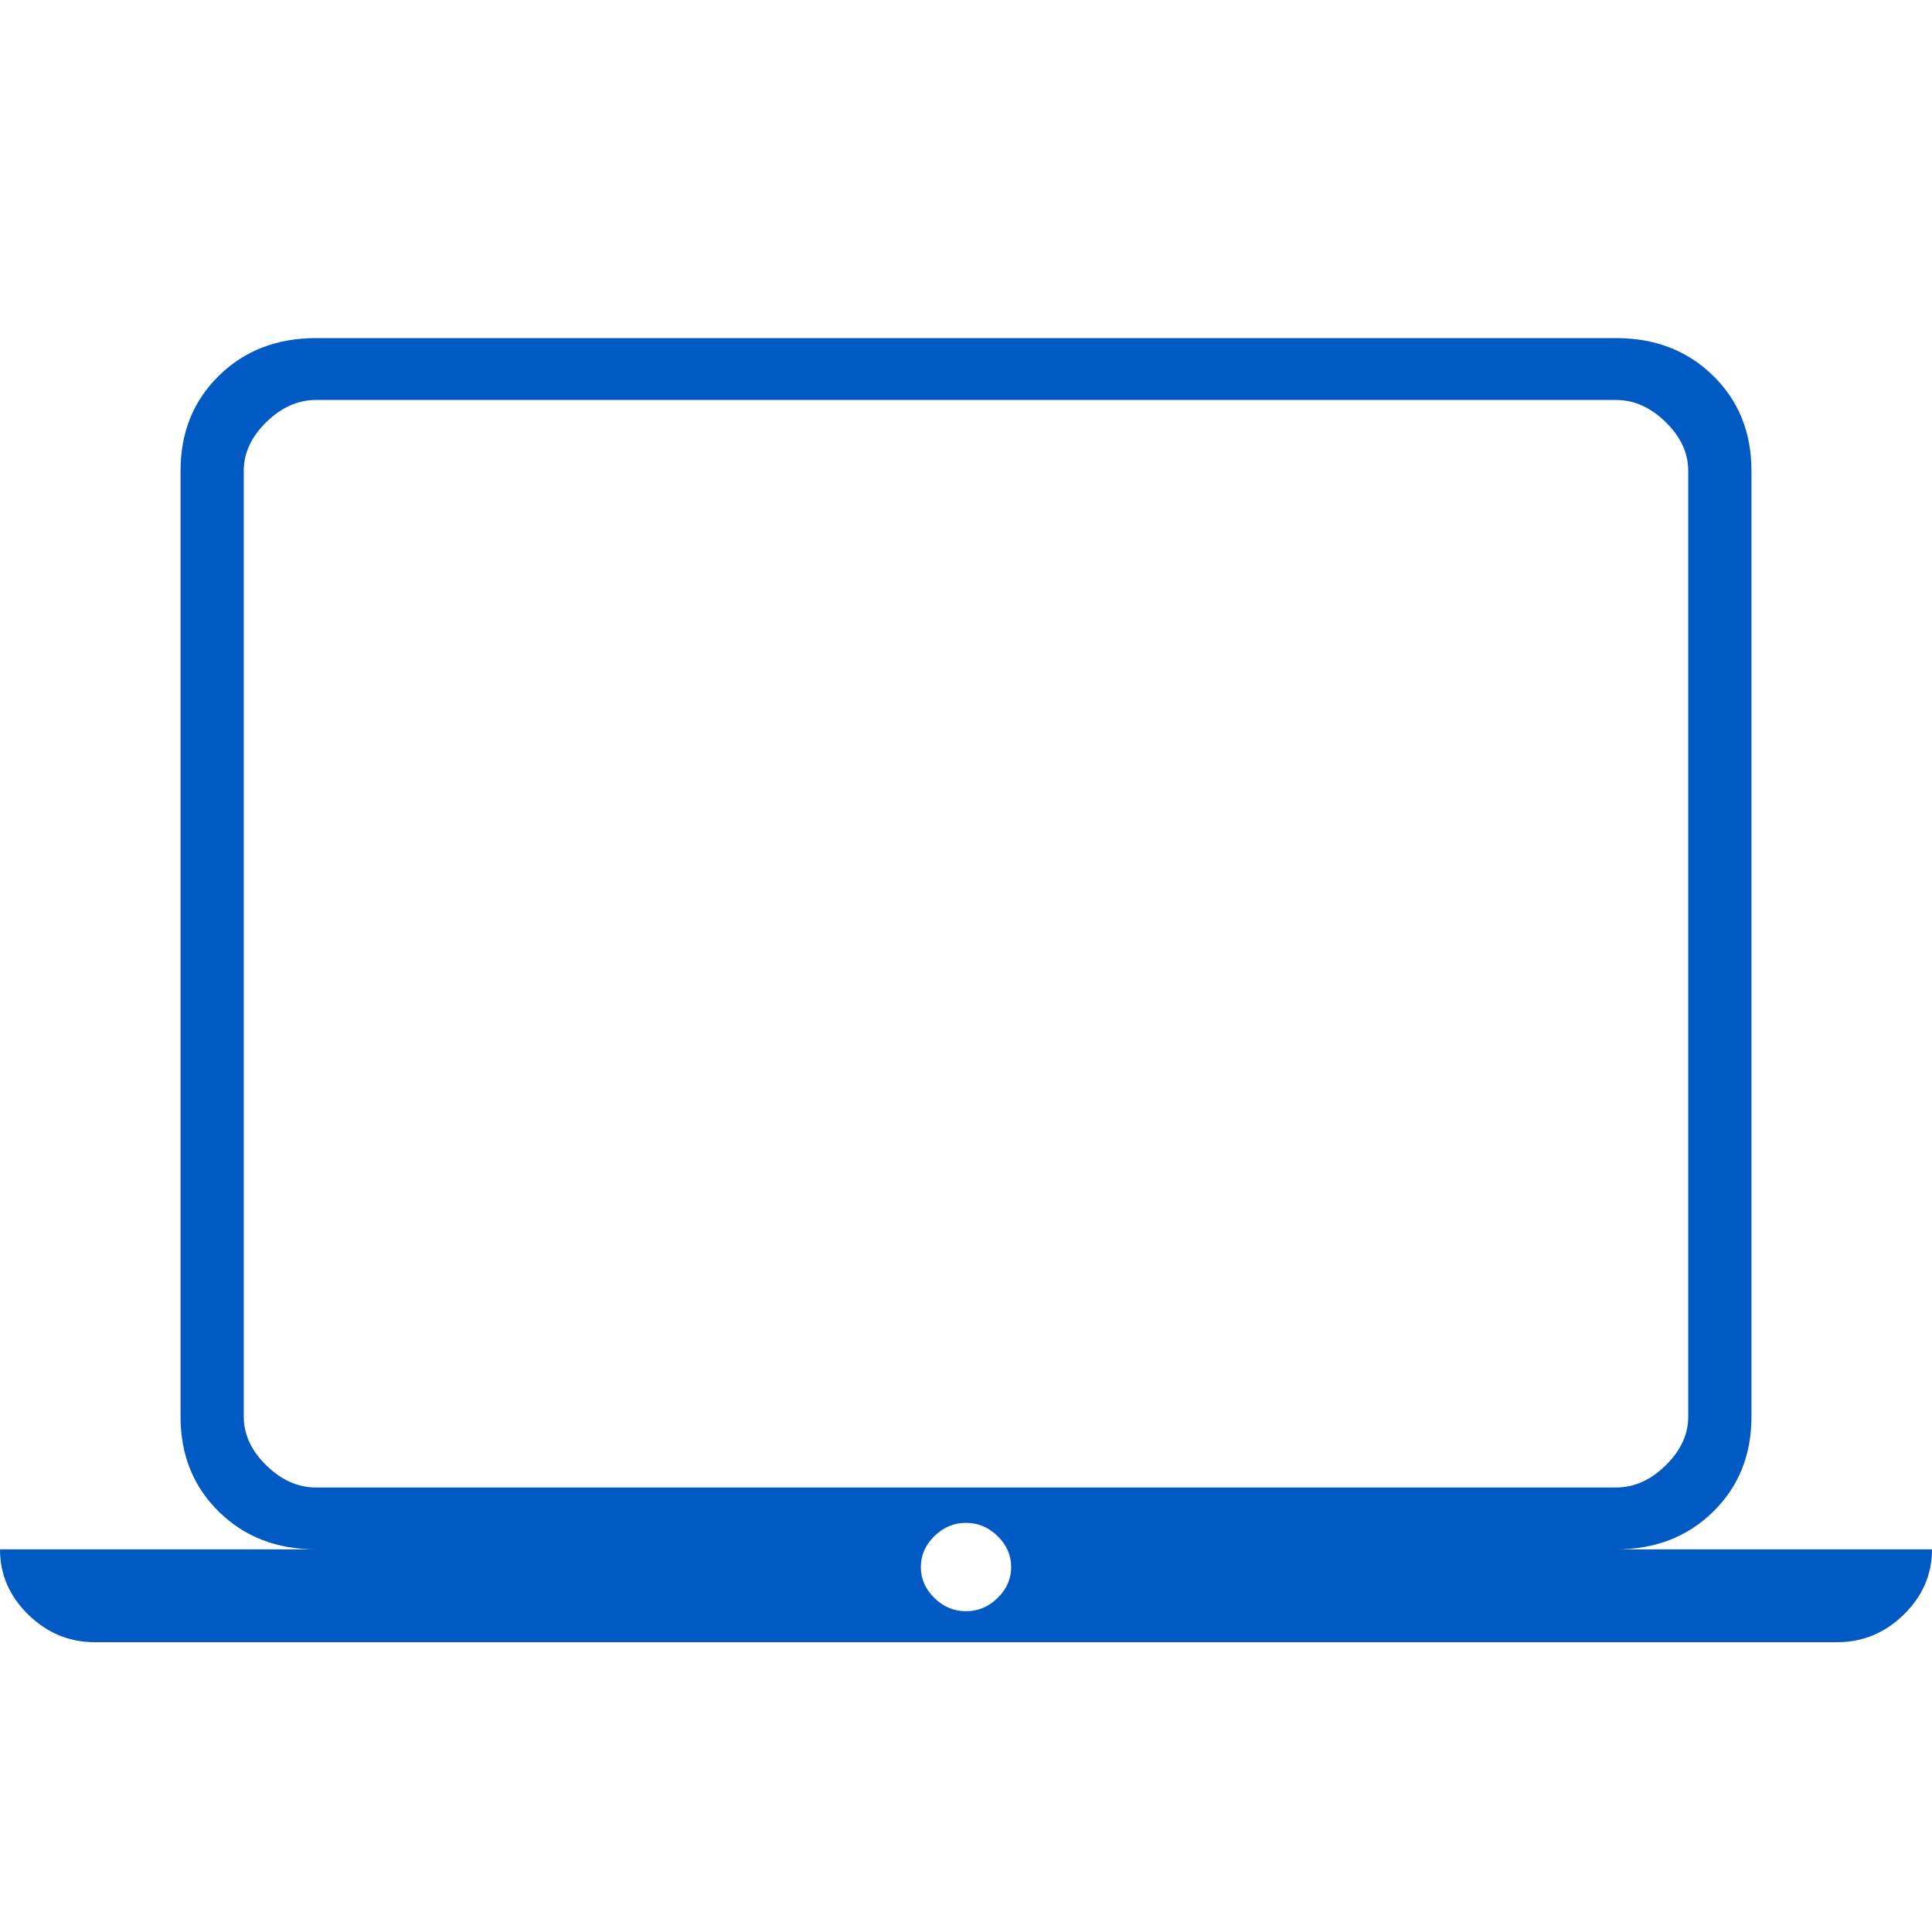 <svg width="40" height="40" viewBox="0 0 40 40" fill="none" xmlns="http://www.w3.org/2000/svg">
<path d="M1.963 34C1.433 34 0.974 33.809 0.584 33.428C0.195 33.047 0 32.597 0 32.078H6.542C5.732 32.078 5.062 31.819 4.533 31.3C4.003 30.781 3.738 30.125 3.738 29.332V9.746C3.738 8.953 4.003 8.297 4.533 7.778C5.062 7.259 5.732 7 6.542 7H33.458C34.268 7 34.938 7.259 35.467 7.778C35.997 8.297 36.262 8.953 36.262 9.746V29.332C36.262 30.125 35.997 30.781 35.467 31.3C34.938 31.819 34.268 32.078 33.458 32.078H40C40 32.597 39.805 33.047 39.416 33.428C39.026 33.809 38.567 34 38.037 34H1.963ZM20 33.359C20.249 33.359 20.467 33.268 20.654 33.085C20.841 32.902 20.935 32.688 20.935 32.444C20.935 32.2 20.841 31.986 20.654 31.803C20.467 31.62 20.249 31.529 20 31.529C19.751 31.529 19.533 31.62 19.346 31.803C19.159 31.986 19.065 32.2 19.065 32.444C19.065 32.688 19.159 32.902 19.346 33.085C19.533 33.268 19.751 33.359 20 33.359ZM6.542 30.797H33.458C33.832 30.797 34.175 30.644 34.486 30.339C34.797 30.034 34.953 29.698 34.953 29.332V9.746C34.953 9.38 34.797 9.044 34.486 8.739C34.175 8.434 33.832 8.281 33.458 8.281H6.542C6.168 8.281 5.826 8.434 5.514 8.739C5.202 9.044 5.047 9.38 5.047 9.746V29.332C5.047 29.698 5.202 30.034 5.514 30.339C5.826 30.644 6.168 30.797 6.542 30.797Z" fill="#015AC3"/>
</svg>
